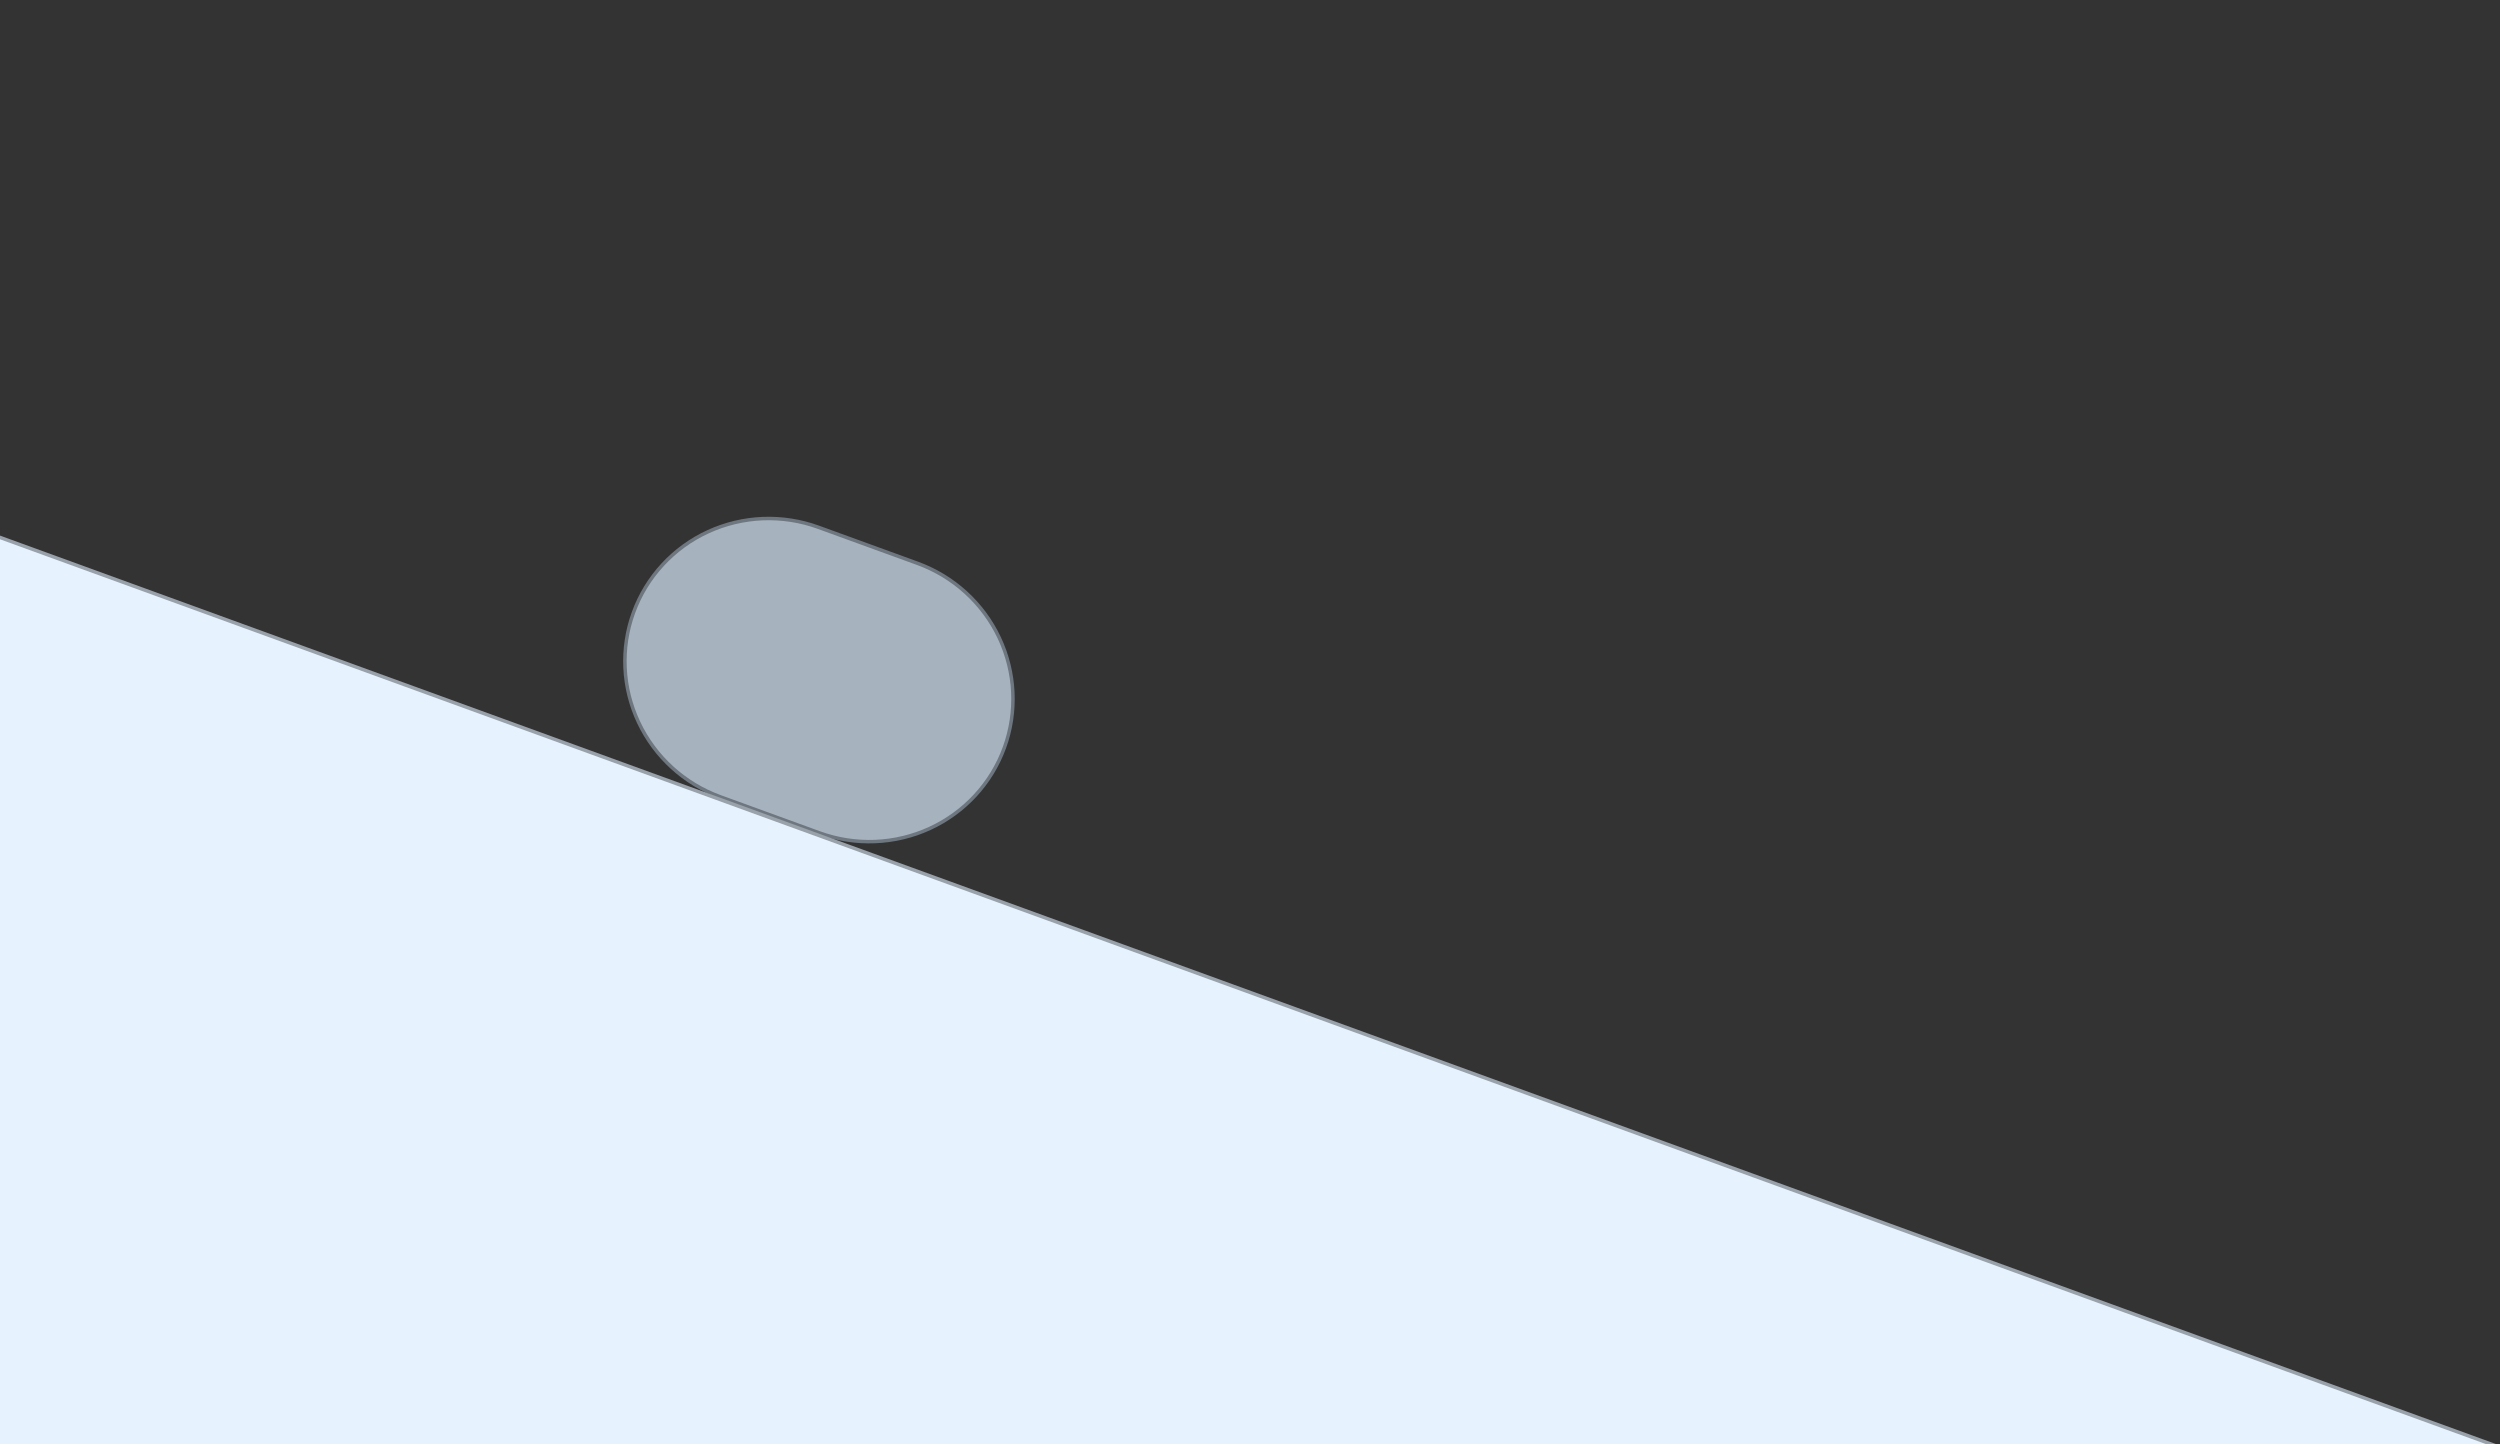 <?xml version="1.0" encoding="UTF-8"?>
<svg xmlns="http://www.w3.org/2000/svg" xmlns:xlink="http://www.w3.org/1999/xlink" width="720pt" height="416pt" viewBox="0 0 720 416" version="1.1">
<rect x="0" y="0" width="720" height="416" fill="#333333" stroke="none"/>
<g id="surface4">
<path style="fill-rule:evenodd;fill:rgb(64.999%,70%,74.998%);fill-opacity:1;stroke-width:1;stroke-linecap:square;stroke-linejoin:miter;stroke:rgb(43.333%,46.666%,50%);stroke-opacity:1;stroke-miterlimit:3.25;" d="M 309.738 164.867 C 299.352 161.086 287.898 161.547 277.902 166.152 C 267.906 170.758 260.188 179.129 256.441 189.426 C 252.695 199.719 253.227 211.094 257.926 221.047 C 262.621 231 271.094 238.715 281.484 242.496 L 309.973 252.863 C 320.359 256.645 331.812 256.18 341.809 251.578 C 351.801 246.973 359.523 238.602 363.27 228.305 C 367.016 218.012 366.48 206.637 361.785 196.684 C 357.09 186.73 348.613 179.016 338.227 175.234 Z M 309.738 164.867 " transform="matrix(1,0,0,1,-74,-13)"/>
<path style="fill-rule:nonzero;fill:rgb(89.999%,94.998%,99.998%);fill-opacity:1;stroke-width:0.03;stroke-linecap:square;stroke-linejoin:miter;stroke:rgb(89.999%,94.998%,99.998%);stroke-opacity:1;stroke-miterlimit:3.25;" d="M 36.105 429.844 L 794 429.844 L 36.105 153.992 Z M 36.105 429.844 " transform="matrix(1,0,0,1,-74,-13)"/>
<path style="fill:none;stroke-width:1;stroke-linecap:square;stroke-linejoin:miter;stroke:rgb(59.999%,63.333%,66.666%);stroke-opacity:1;stroke-miterlimit:3.25;" d="M 36.105 429.844 L 794 429.844 L 36.105 153.992 Z M 36.105 429.844 " transform="matrix(1,0,0,1,-74,-13)"/>
</g>
</svg>
